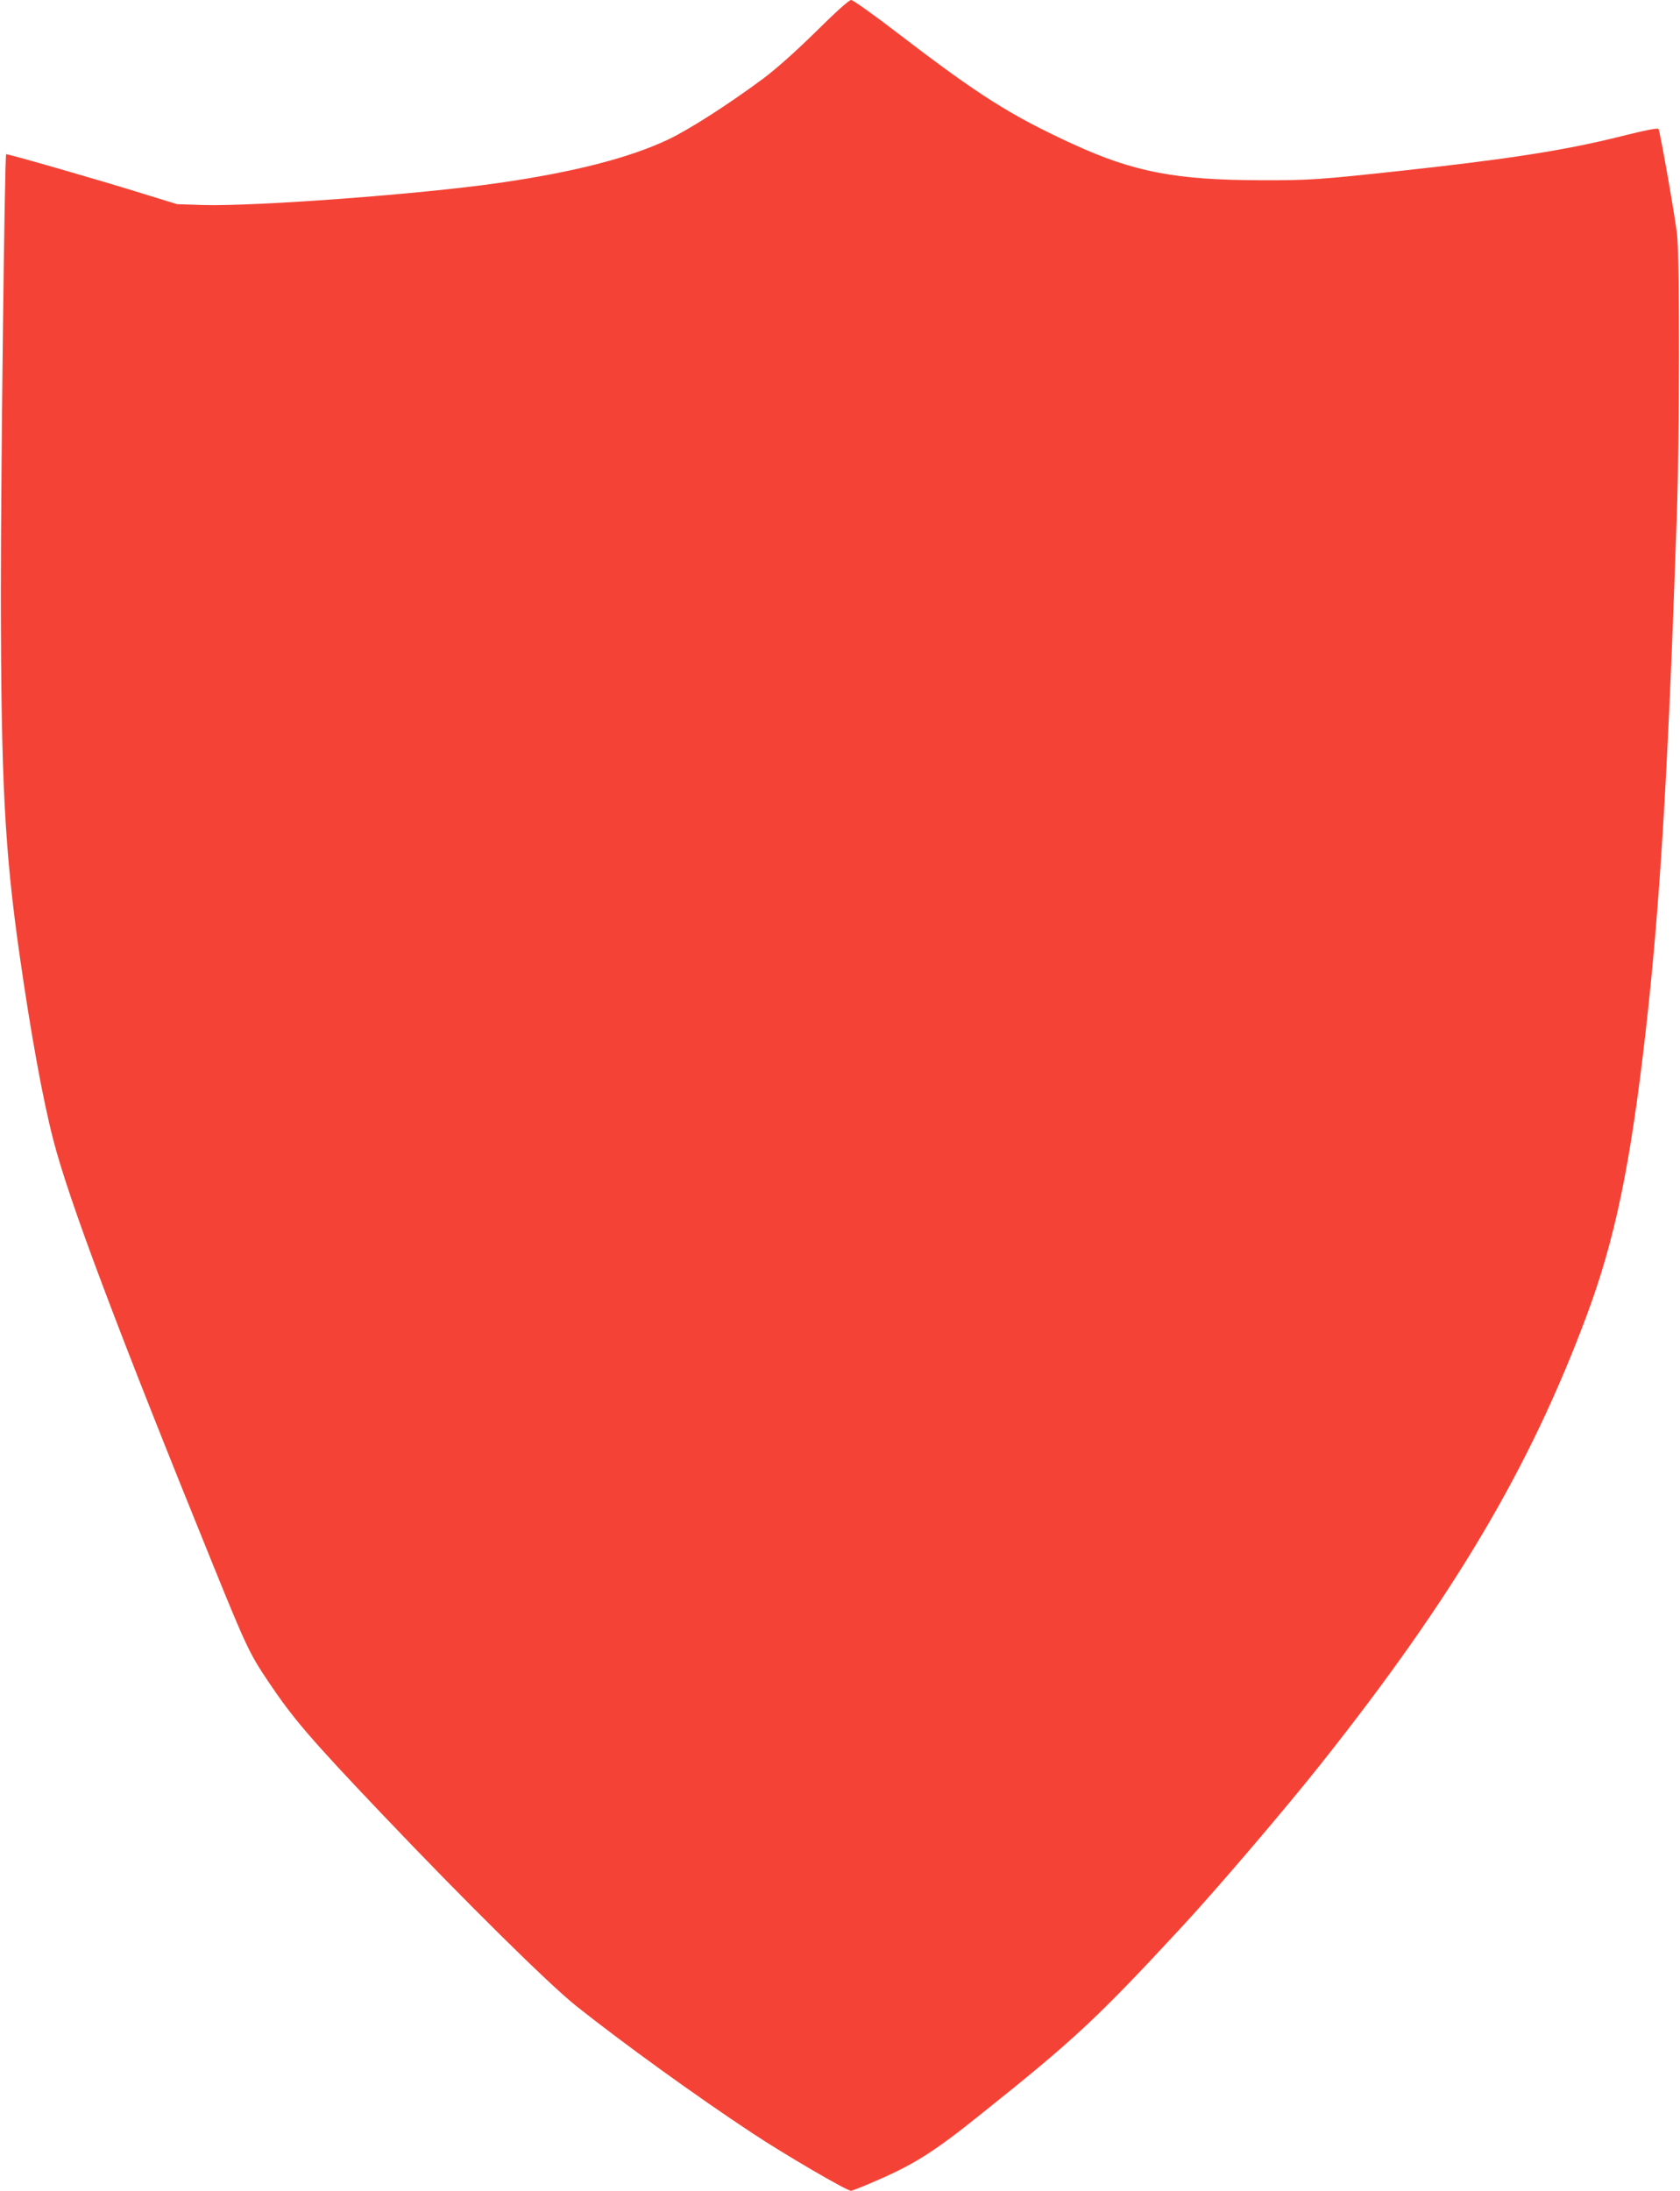 <?xml version="1.0" standalone="no"?>
<!DOCTYPE svg PUBLIC "-//W3C//DTD SVG 20010904//EN"
 "http://www.w3.org/TR/2001/REC-SVG-20010904/DTD/svg10.dtd">
<svg version="1.0" xmlns="http://www.w3.org/2000/svg"
 width="982pt" height="1280pt" viewBox="0 0 982 1280"
 preserveAspectRatio="xMidYMid meet">
<g transform="translate(0,1280) scale(0.1,-0.1)"
fill="#f44336" stroke="none">
<path d="M4770 12616 c-119 -117 -230 -216 -310 -276 -198 -147 -433 -298
-554 -355 -226 -107 -552 -191 -991 -254 -457 -66 -1417 -137 -1725 -129
l-155 5 -195 60 c-248 78 -800 236 -804 232 -9 -10 -31 -1877 -31 -2564 1
-1098 22 -1505 111 -2125 64 -447 133 -828 195 -1068 90 -352 374 -1106 939
-2497 187 -460 210 -510 319 -671 141 -211 246 -334 665 -774 485 -510 975
-994 1136 -1122 275 -218 695 -522 1030 -743 184 -122 549 -335 574 -335 8 0
76 27 151 60 219 95 334 167 603 383 553 441 683 562 1183 1102 202 218 600
684 811 950 776 978 1220 1727 1553 2620 166 446 255 877 344 1655 83 728 131
1512 182 3005 17 477 18 1505 2 1654 -10 94 -95 578 -108 617 -2 8 -75 -6
-222 -43 -324 -81 -657 -133 -1293 -202 -463 -50 -526 -55 -810 -54 -497 1
-743 48 -1098 211 -366 168 -550 285 -1022 646 -140 108 -264 196 -275 196
-12 0 -90 -70 -205 -184z"/>
</g>
</svg>
